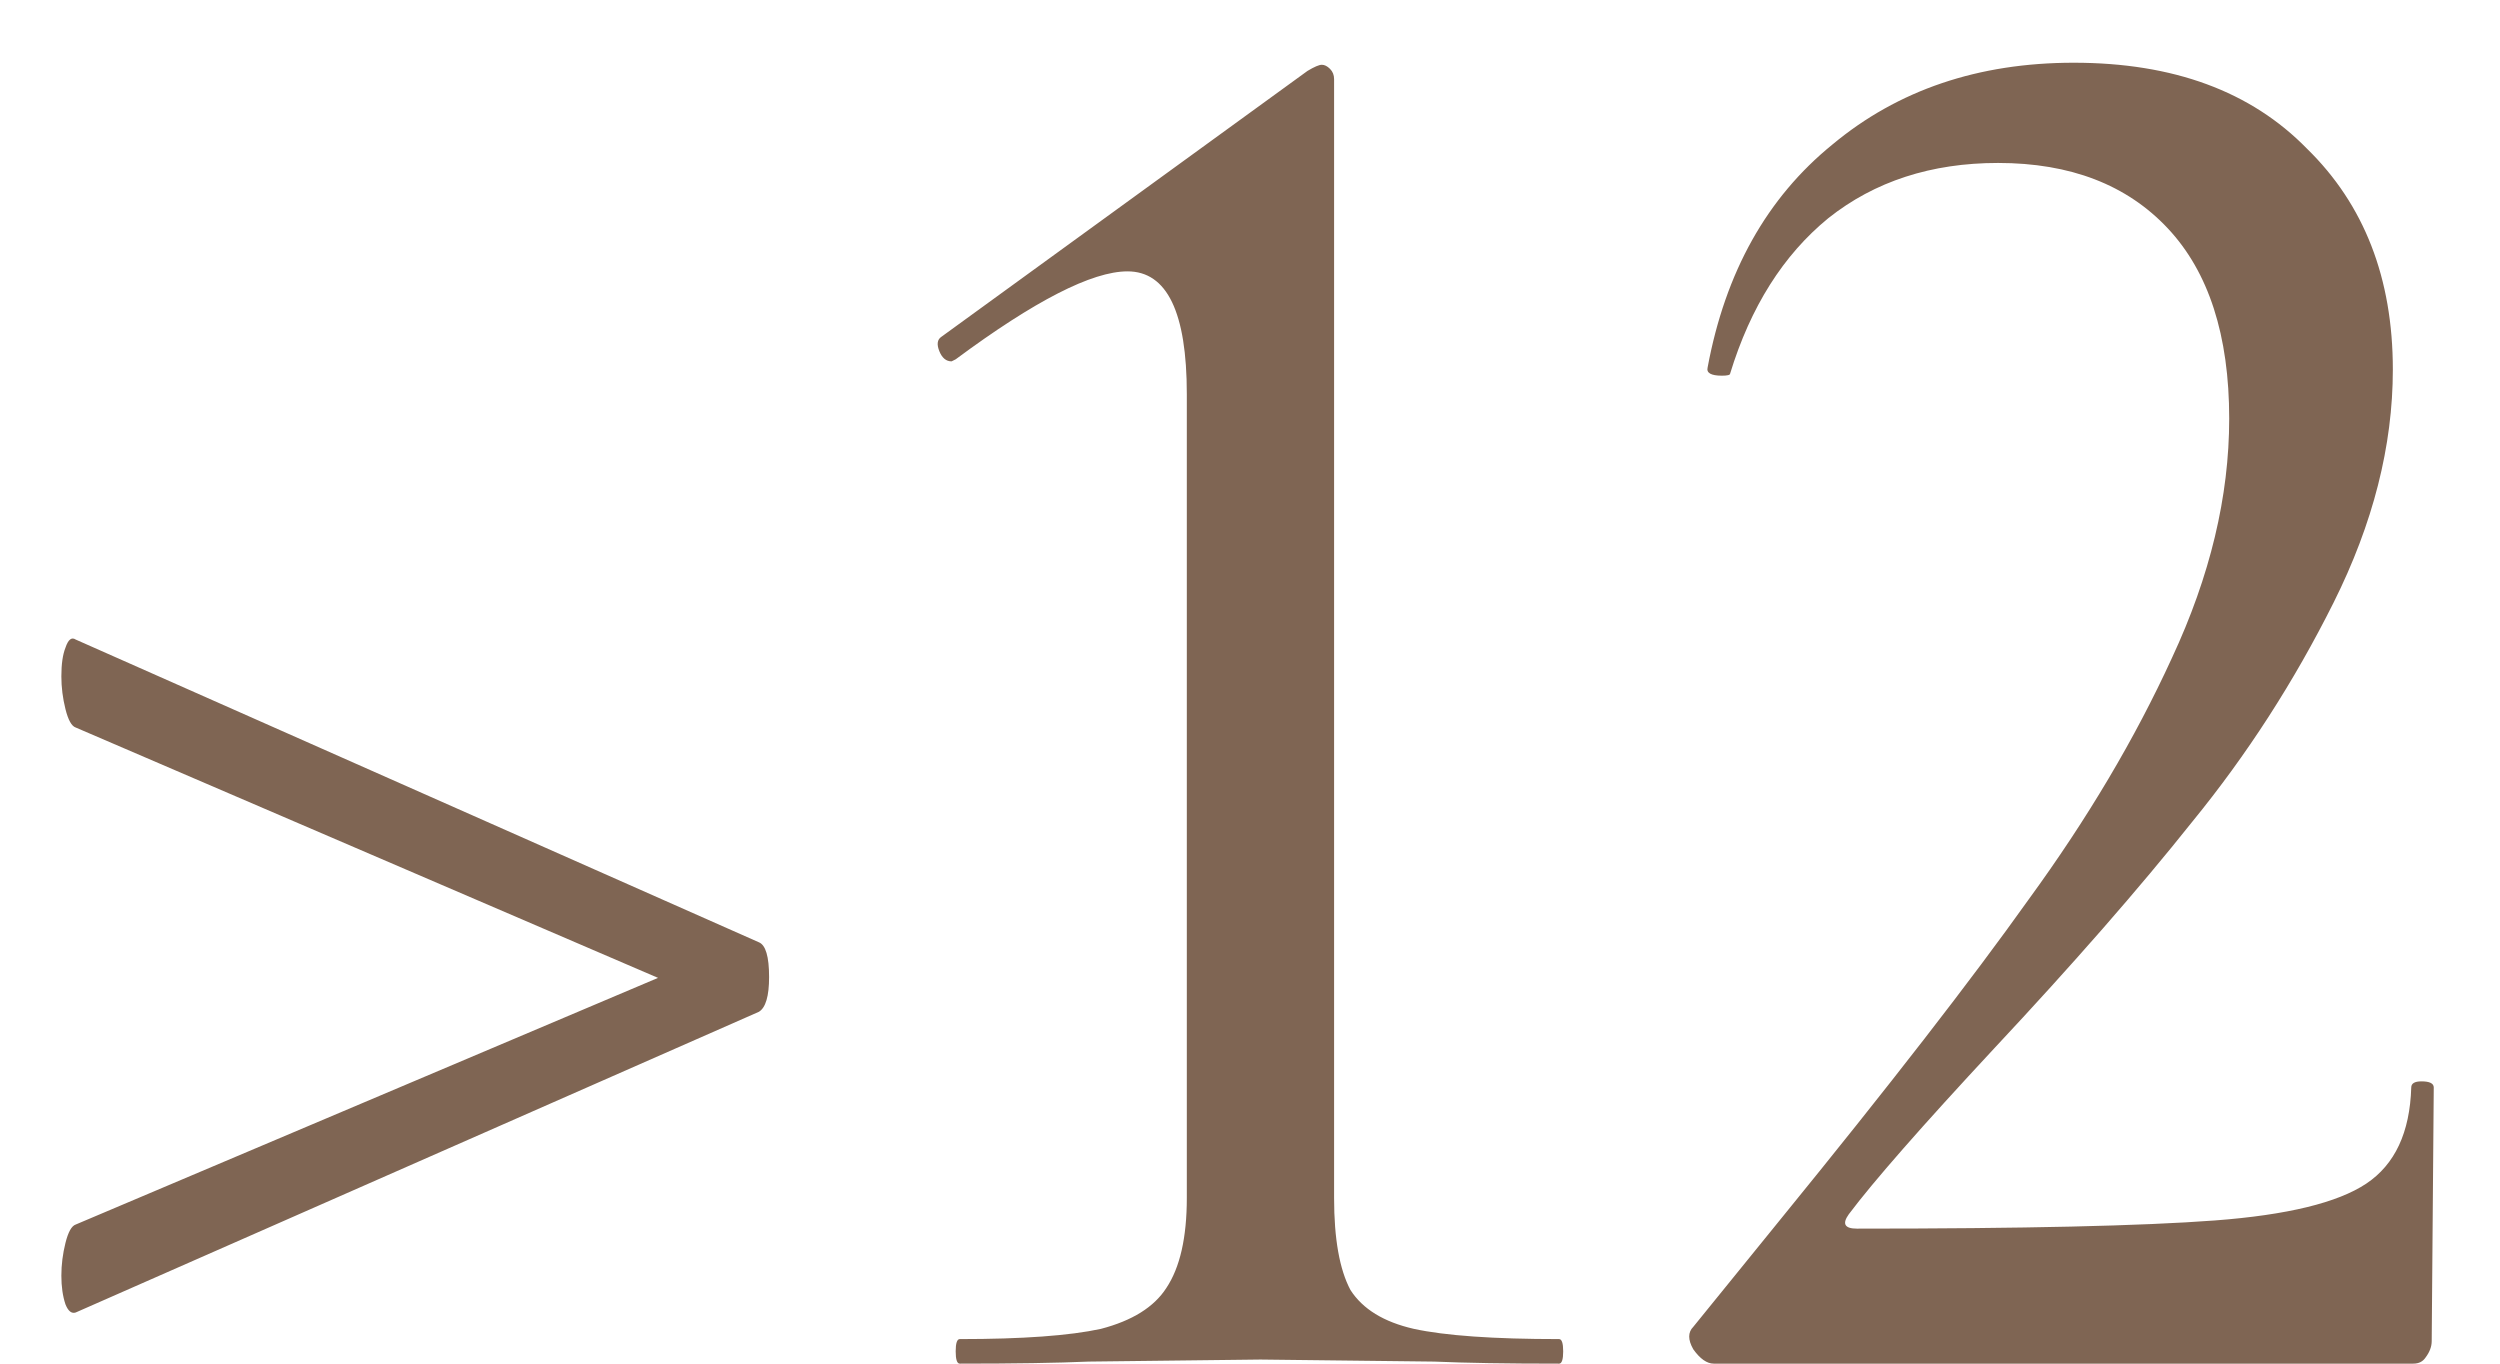 <?xml version="1.0" encoding="UTF-8"?> <svg xmlns="http://www.w3.org/2000/svg" width="22" height="12" viewBox="0 0 22 12" fill="none"><path d="M6.678 8.292C6.738 8.316 6.768 8.418 6.768 8.598C6.768 8.766 6.738 8.868 6.678 8.904L0.666 11.55C0.63 11.562 0.6 11.538 0.576 11.478C0.552 11.406 0.54 11.322 0.54 11.226C0.54 11.13 0.552 11.034 0.576 10.938C0.6 10.842 0.63 10.788 0.666 10.776L6.318 8.382V8.832L0.666 6.402C0.63 6.39 0.6 6.336 0.576 6.24C0.552 6.144 0.54 6.048 0.54 5.952C0.54 5.844 0.552 5.76 0.576 5.7C0.6 5.628 0.63 5.604 0.666 5.628L6.678 8.292ZM8.446 12C8.422 12 8.41 11.964 8.41 11.892C8.41 11.82 8.422 11.784 8.446 11.784C8.998 11.784 9.412 11.754 9.688 11.694C9.964 11.622 10.156 11.502 10.264 11.334C10.384 11.154 10.444 10.89 10.444 10.542V3.468C10.444 2.748 10.27 2.388 9.922 2.388C9.61 2.388 9.106 2.646 8.41 3.162L8.374 3.18C8.326 3.18 8.29 3.15 8.266 3.09C8.242 3.03 8.248 2.988 8.284 2.964L11.506 0.624C11.566 0.588 11.608 0.57 11.632 0.57C11.656 0.57 11.68 0.582 11.704 0.606C11.728 0.63 11.74 0.66 11.74 0.696V10.542C11.74 10.902 11.788 11.172 11.884 11.352C11.992 11.52 12.178 11.634 12.442 11.694C12.718 11.754 13.144 11.784 13.72 11.784C13.744 11.784 13.756 11.82 13.756 11.892C13.756 11.964 13.744 12 13.72 12C13.264 12 12.898 11.994 12.622 11.982L11.092 11.964L9.58 11.982C9.304 11.994 8.926 12 8.446 12ZM15.081 12C15.021 12 14.961 11.958 14.901 11.874C14.853 11.79 14.853 11.724 14.901 11.676L15.675 10.722C16.623 9.558 17.349 8.622 17.853 7.914C18.369 7.206 18.789 6.498 19.113 5.79C19.449 5.07 19.617 4.368 19.617 3.684C19.617 2.952 19.437 2.394 19.077 2.01C18.717 1.626 18.219 1.434 17.583 1.434C16.995 1.434 16.497 1.596 16.089 1.92C15.693 2.244 15.405 2.7 15.225 3.288C15.225 3.3 15.201 3.306 15.153 3.306C15.057 3.306 15.015 3.282 15.027 3.234C15.183 2.394 15.549 1.74 16.125 1.272C16.701 0.792 17.409 0.552 18.249 0.552C19.125 0.552 19.809 0.804 20.301 1.308C20.805 1.8 21.057 2.448 21.057 3.252C21.057 3.924 20.883 4.608 20.535 5.304C20.187 6 19.773 6.642 19.293 7.23C18.825 7.818 18.243 8.484 17.547 9.228C16.911 9.912 16.485 10.398 16.269 10.686C16.209 10.77 16.233 10.812 16.341 10.812C17.805 10.812 18.855 10.788 19.491 10.74C20.127 10.692 20.571 10.584 20.823 10.416C21.075 10.248 21.207 9.966 21.219 9.57C21.219 9.534 21.249 9.516 21.309 9.516C21.381 9.516 21.417 9.534 21.417 9.57L21.399 11.802C21.399 11.85 21.381 11.898 21.345 11.946C21.321 11.982 21.285 12 21.237 12H15.081Z" fill="#7F6553"></path></svg> 